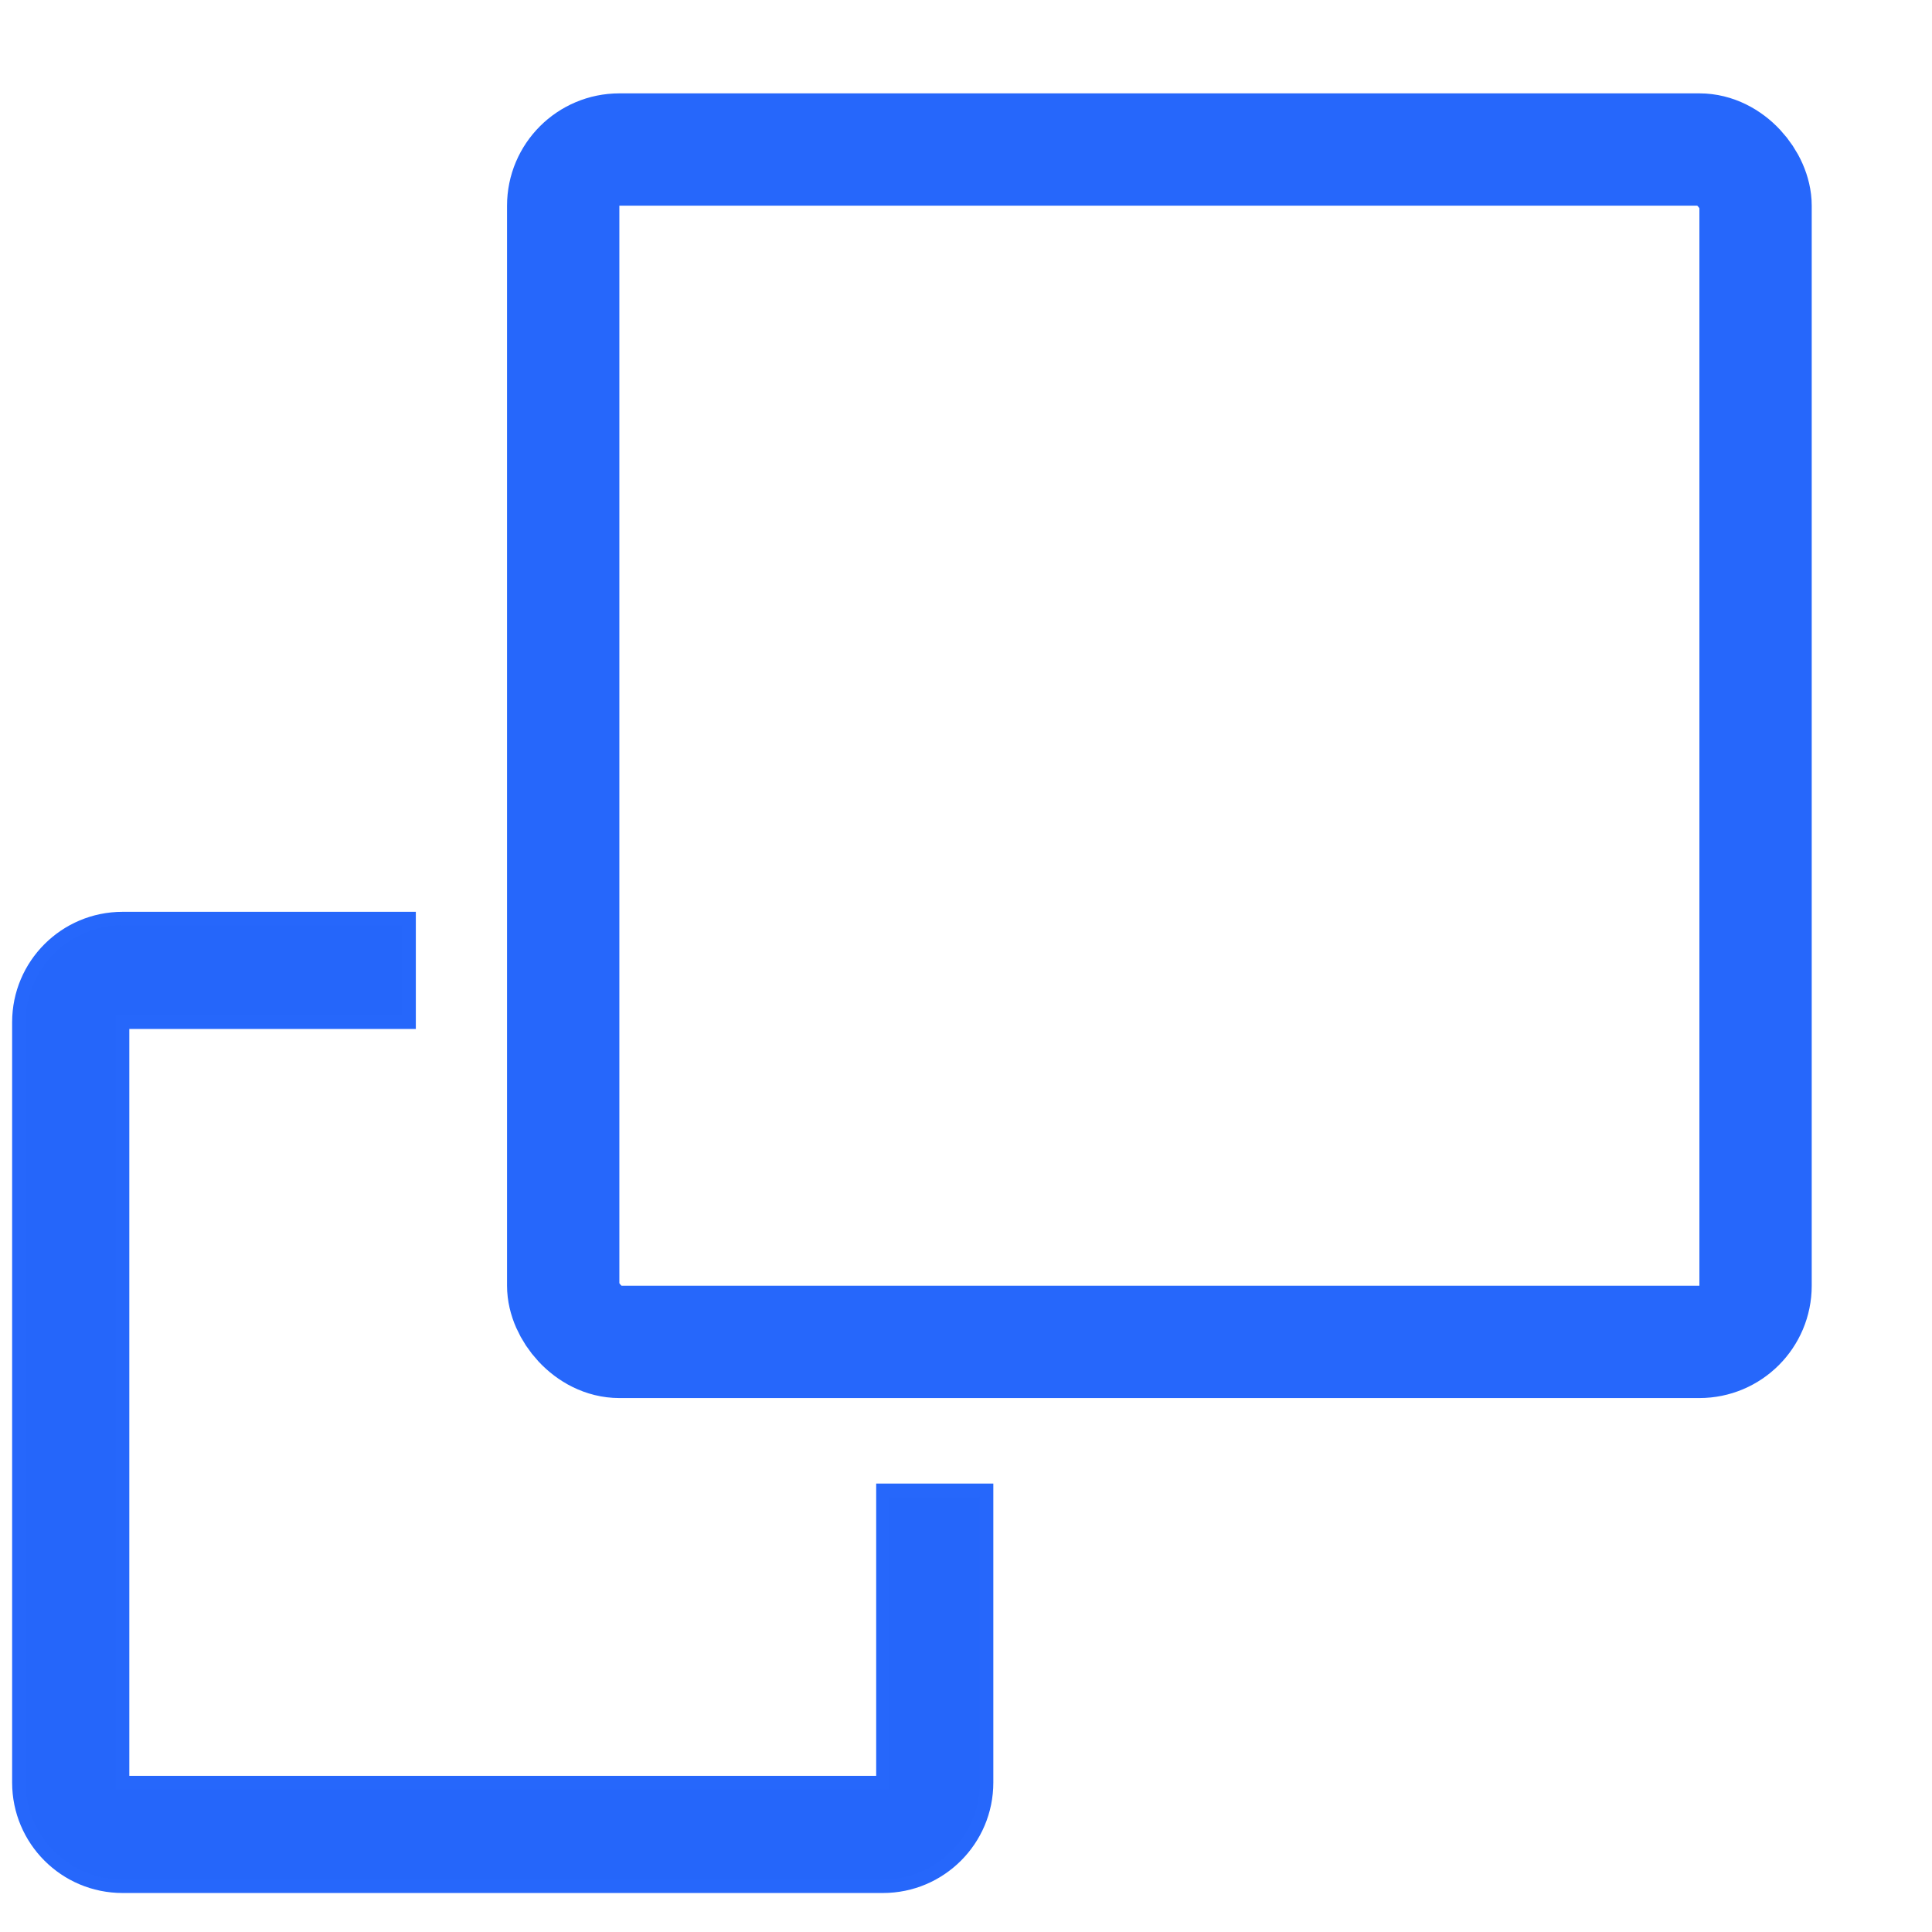 <?xml version="1.0" encoding="UTF-8"?>
<svg width="43px" height="43px" viewBox="0 0 43 43" version="1.1" xmlns="http://www.w3.org/2000/svg" xmlns:xlink="http://www.w3.org/1999/xlink">
    <title>Conferencing - Blue 2 Copy</title>
    <g id="Page-1" stroke="none" stroke-width="1" fill="none" fill-rule="evenodd">
        <g id="Artboard" transform="translate(-685, -355)">
            <g id="blue" transform="translate(176.773, 351.732)">
                <g id="Conferencing---Blue-2-Copy" transform="translate(508.647, 5.25)">
                    <g id="Rectangle_657" transform="translate(10.769, 0)">
                        <rect id="Rectangle" x="0" y="0" width="29.231" height="29.231" rx="3"></rect>
                        <rect id="Rectangle" stroke="#2667FB" stroke-width="2.5" x="1.346" y="1.346" width="26.538" height="26.538" rx="1.25"></rect>
                    </g>
                    <path d="M2.308,40 C1.033,40 0,38.967 0,37.692 L0,20.769 C0,19.495 1.033,18.462 2.308,18.462 L8.685,18.462 L8.685,20.769 L2.308,20.769 L2.308,37.692 L19.231,37.692 L19.231,31.188 L21.538,31.188 L21.538,37.692 C21.538,38.967 20.505,40 19.231,40 L2.308,40 Z" id="Subtraction_43" stroke="#2667FB" stroke-width="0.3" fill="#2566FA" fill-rule="nonzero"></path>
                </g>
            </g>
        </g>
    </g>
</svg>